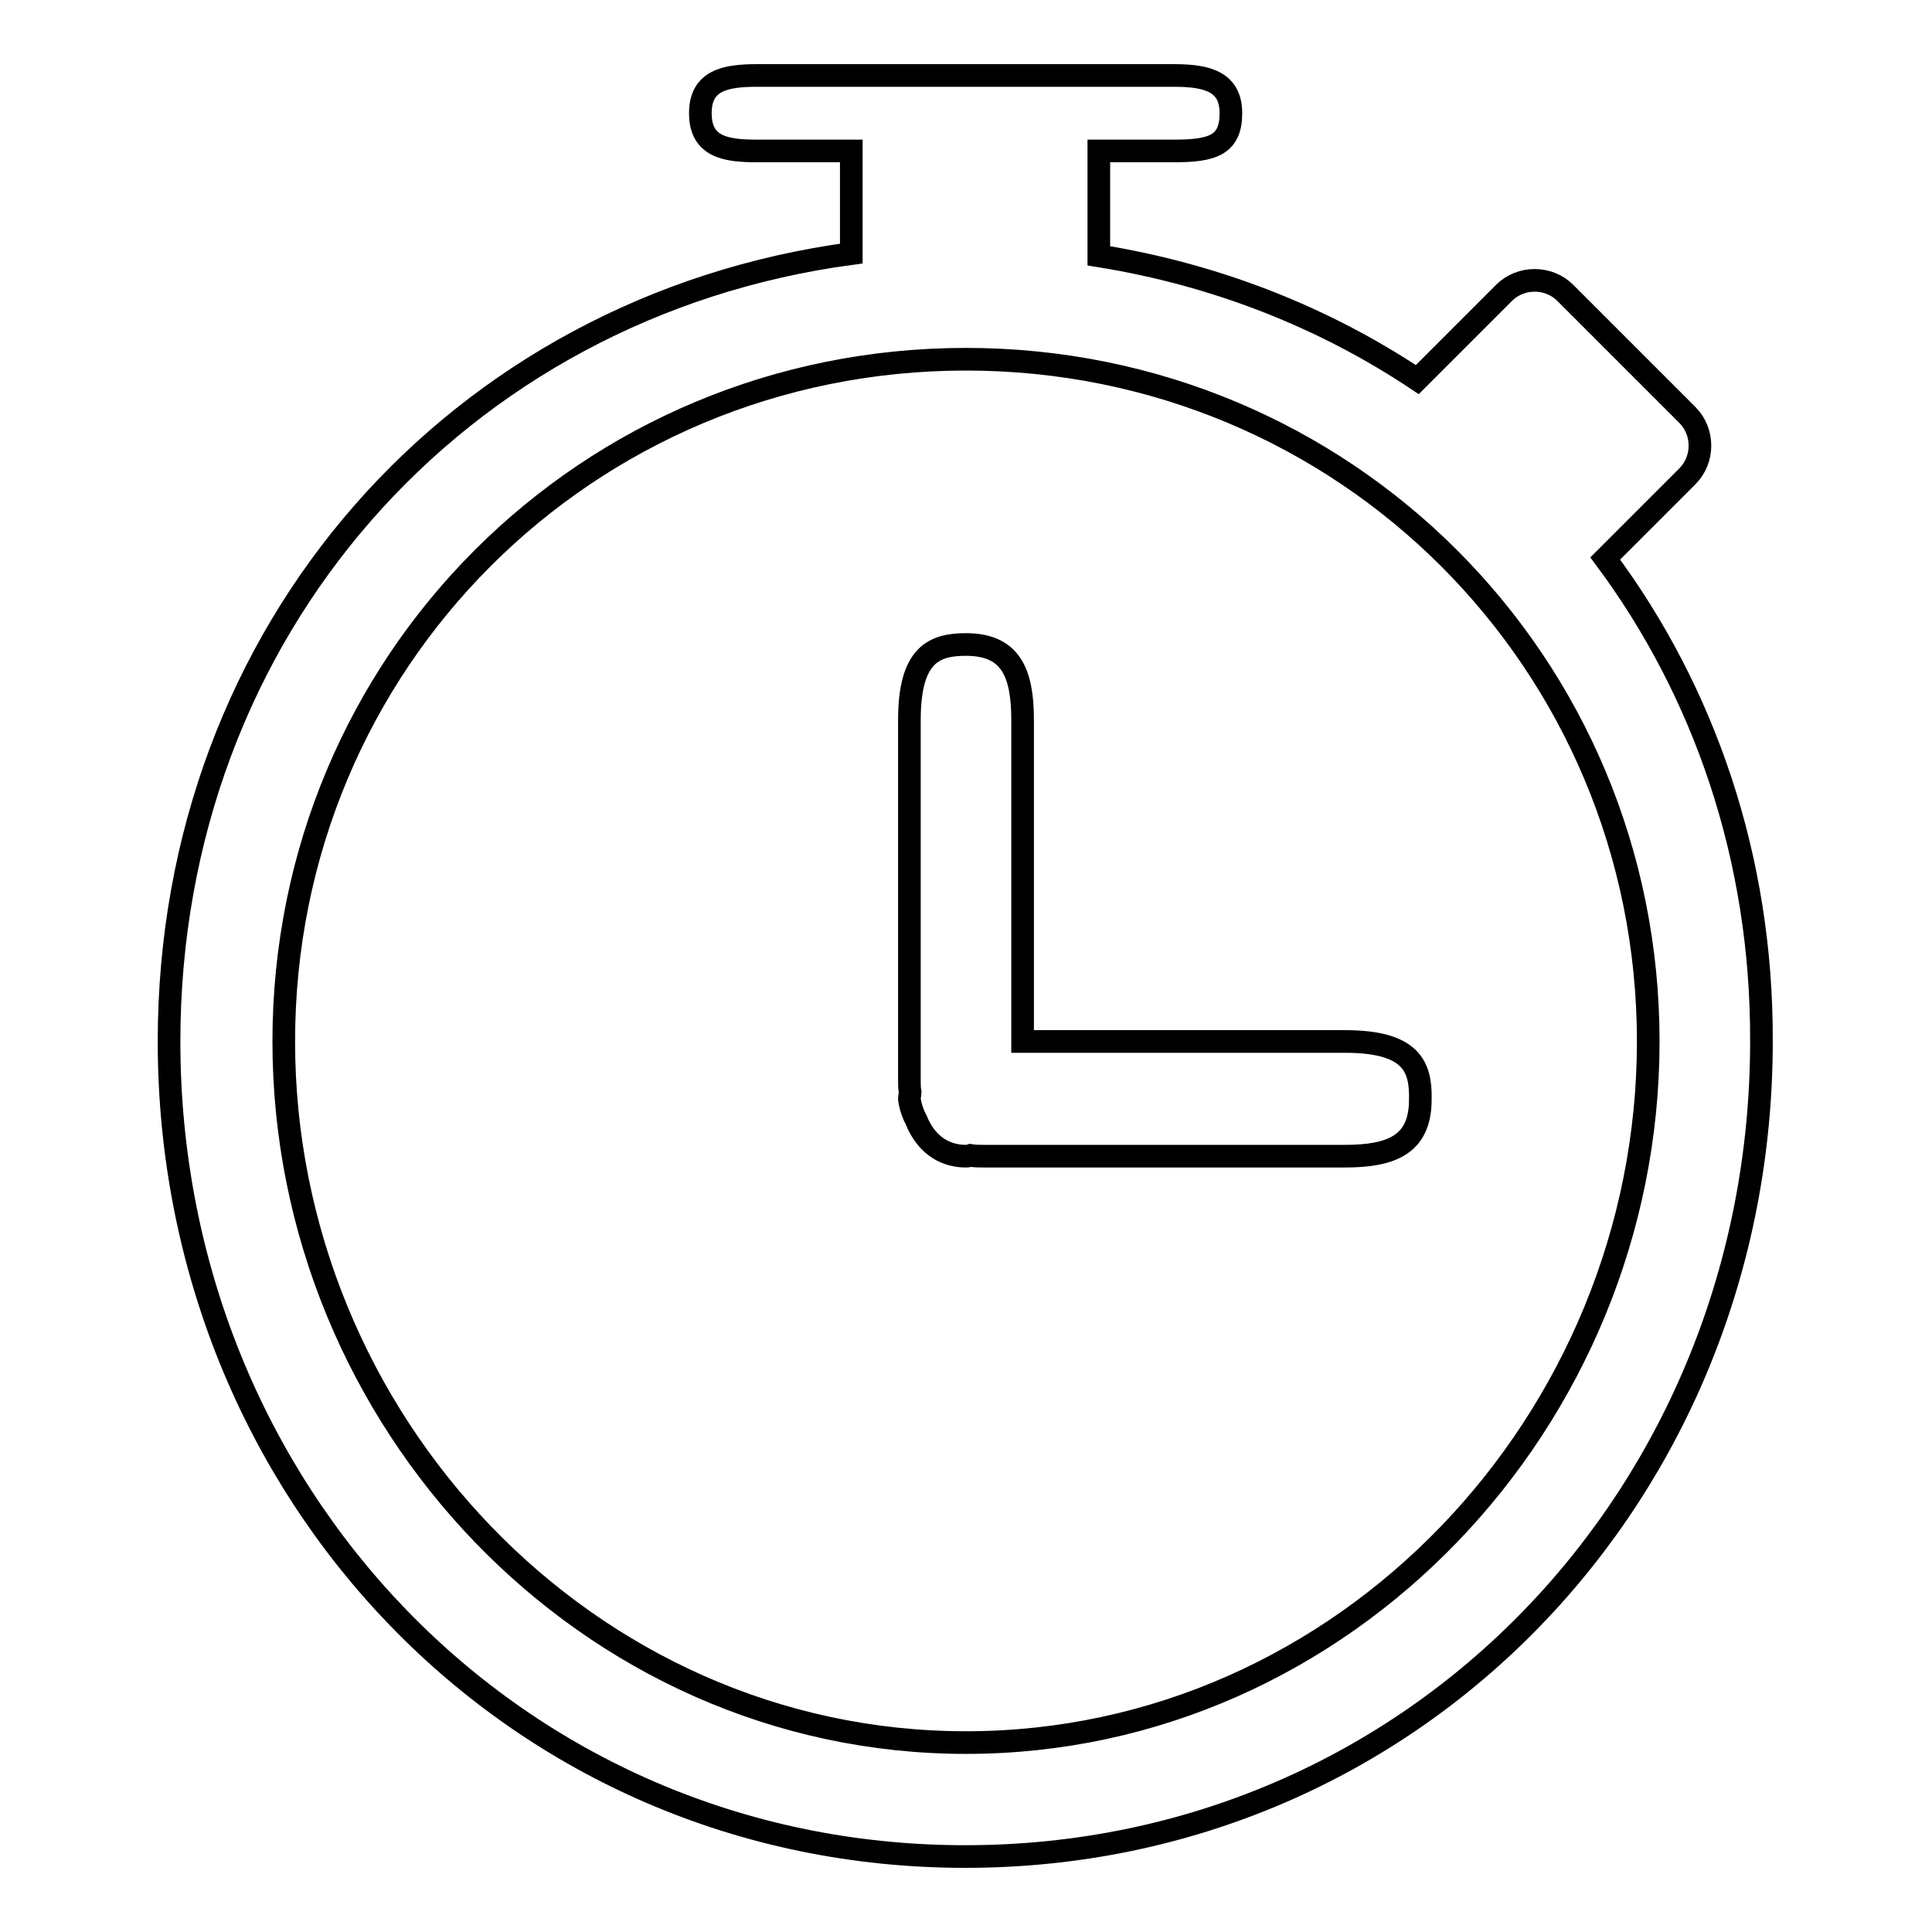 <?xml version="1.0" encoding="utf-8"?>
<!-- Svg Vector Icons : http://www.onlinewebfonts.com/icon -->
<!DOCTYPE svg PUBLIC "-//W3C//DTD SVG 1.1//EN" "http://www.w3.org/Graphics/SVG/1.1/DTD/svg11.dtd">
<svg version="1.1" xmlns="http://www.w3.org/2000/svg" xmlns:xlink="http://www.w3.org/1999/xlink" x="0px" y="0px" viewBox="0 0 256 256" enable-background="new 0 0 256 256" xml:space="preserve">
<g><g><path stroke-width="3" fill-opacity="0" stroke="#000000"  d="M178.2,138h-42.7V95.4c0-6.3-1.6-10-7.5-10c-4.2,0-7.5,1.3-7.5,10v47.7c0,0.6,0,1.1,0.1,1.6c0,0.3-0.1,0.6-0.1,0.9c0,0,0.1,1.3,0.9,2.8c1.2,3,3.5,4.8,6.6,4.8c0,0,0.3,0,0.6-0.1c0.6,0.1,1.2,0.1,1.9,0.1h47.7c6.3,0,10-1.6,10-7.5C188.3,141.3,187,138,178.2,138z"/><path stroke-width="3" fill-opacity="0" stroke="#000000"  d="M212.7,74l10.9-10.9c2.2-2.2,2.2-5.9,0-8.1l-16.2-16.2c-2.2-2.2-5.9-2.2-8.1,0l-11.5,11.5c-12.3-8.2-26.6-13.9-42.2-16.4V20h10c5.1,0,7.5-0.8,7.5-5c0-4.1-3-5-7.5-5h-55.3c-4.3,0-7.5,0.7-7.5,5c0,4.5,3.4,5,7.5,5h12.5v13.6c-52.1,7-90.4,49.9-90.4,104.4c0,59.6,45.8,108,105.5,108c59.7,0,105.5-48.3,105.5-108C233.5,113.7,225.8,91.6,212.7,74z M128,230.9c-50.2,0-90.4-42.7-90.4-92.9c0-50.2,40.1-90.4,90.4-90.4c50.2,0,90.4,40.2,90.4,90.4C218.4,188.2,178.2,230.9,128,230.9z"/></g></g>
</svg>